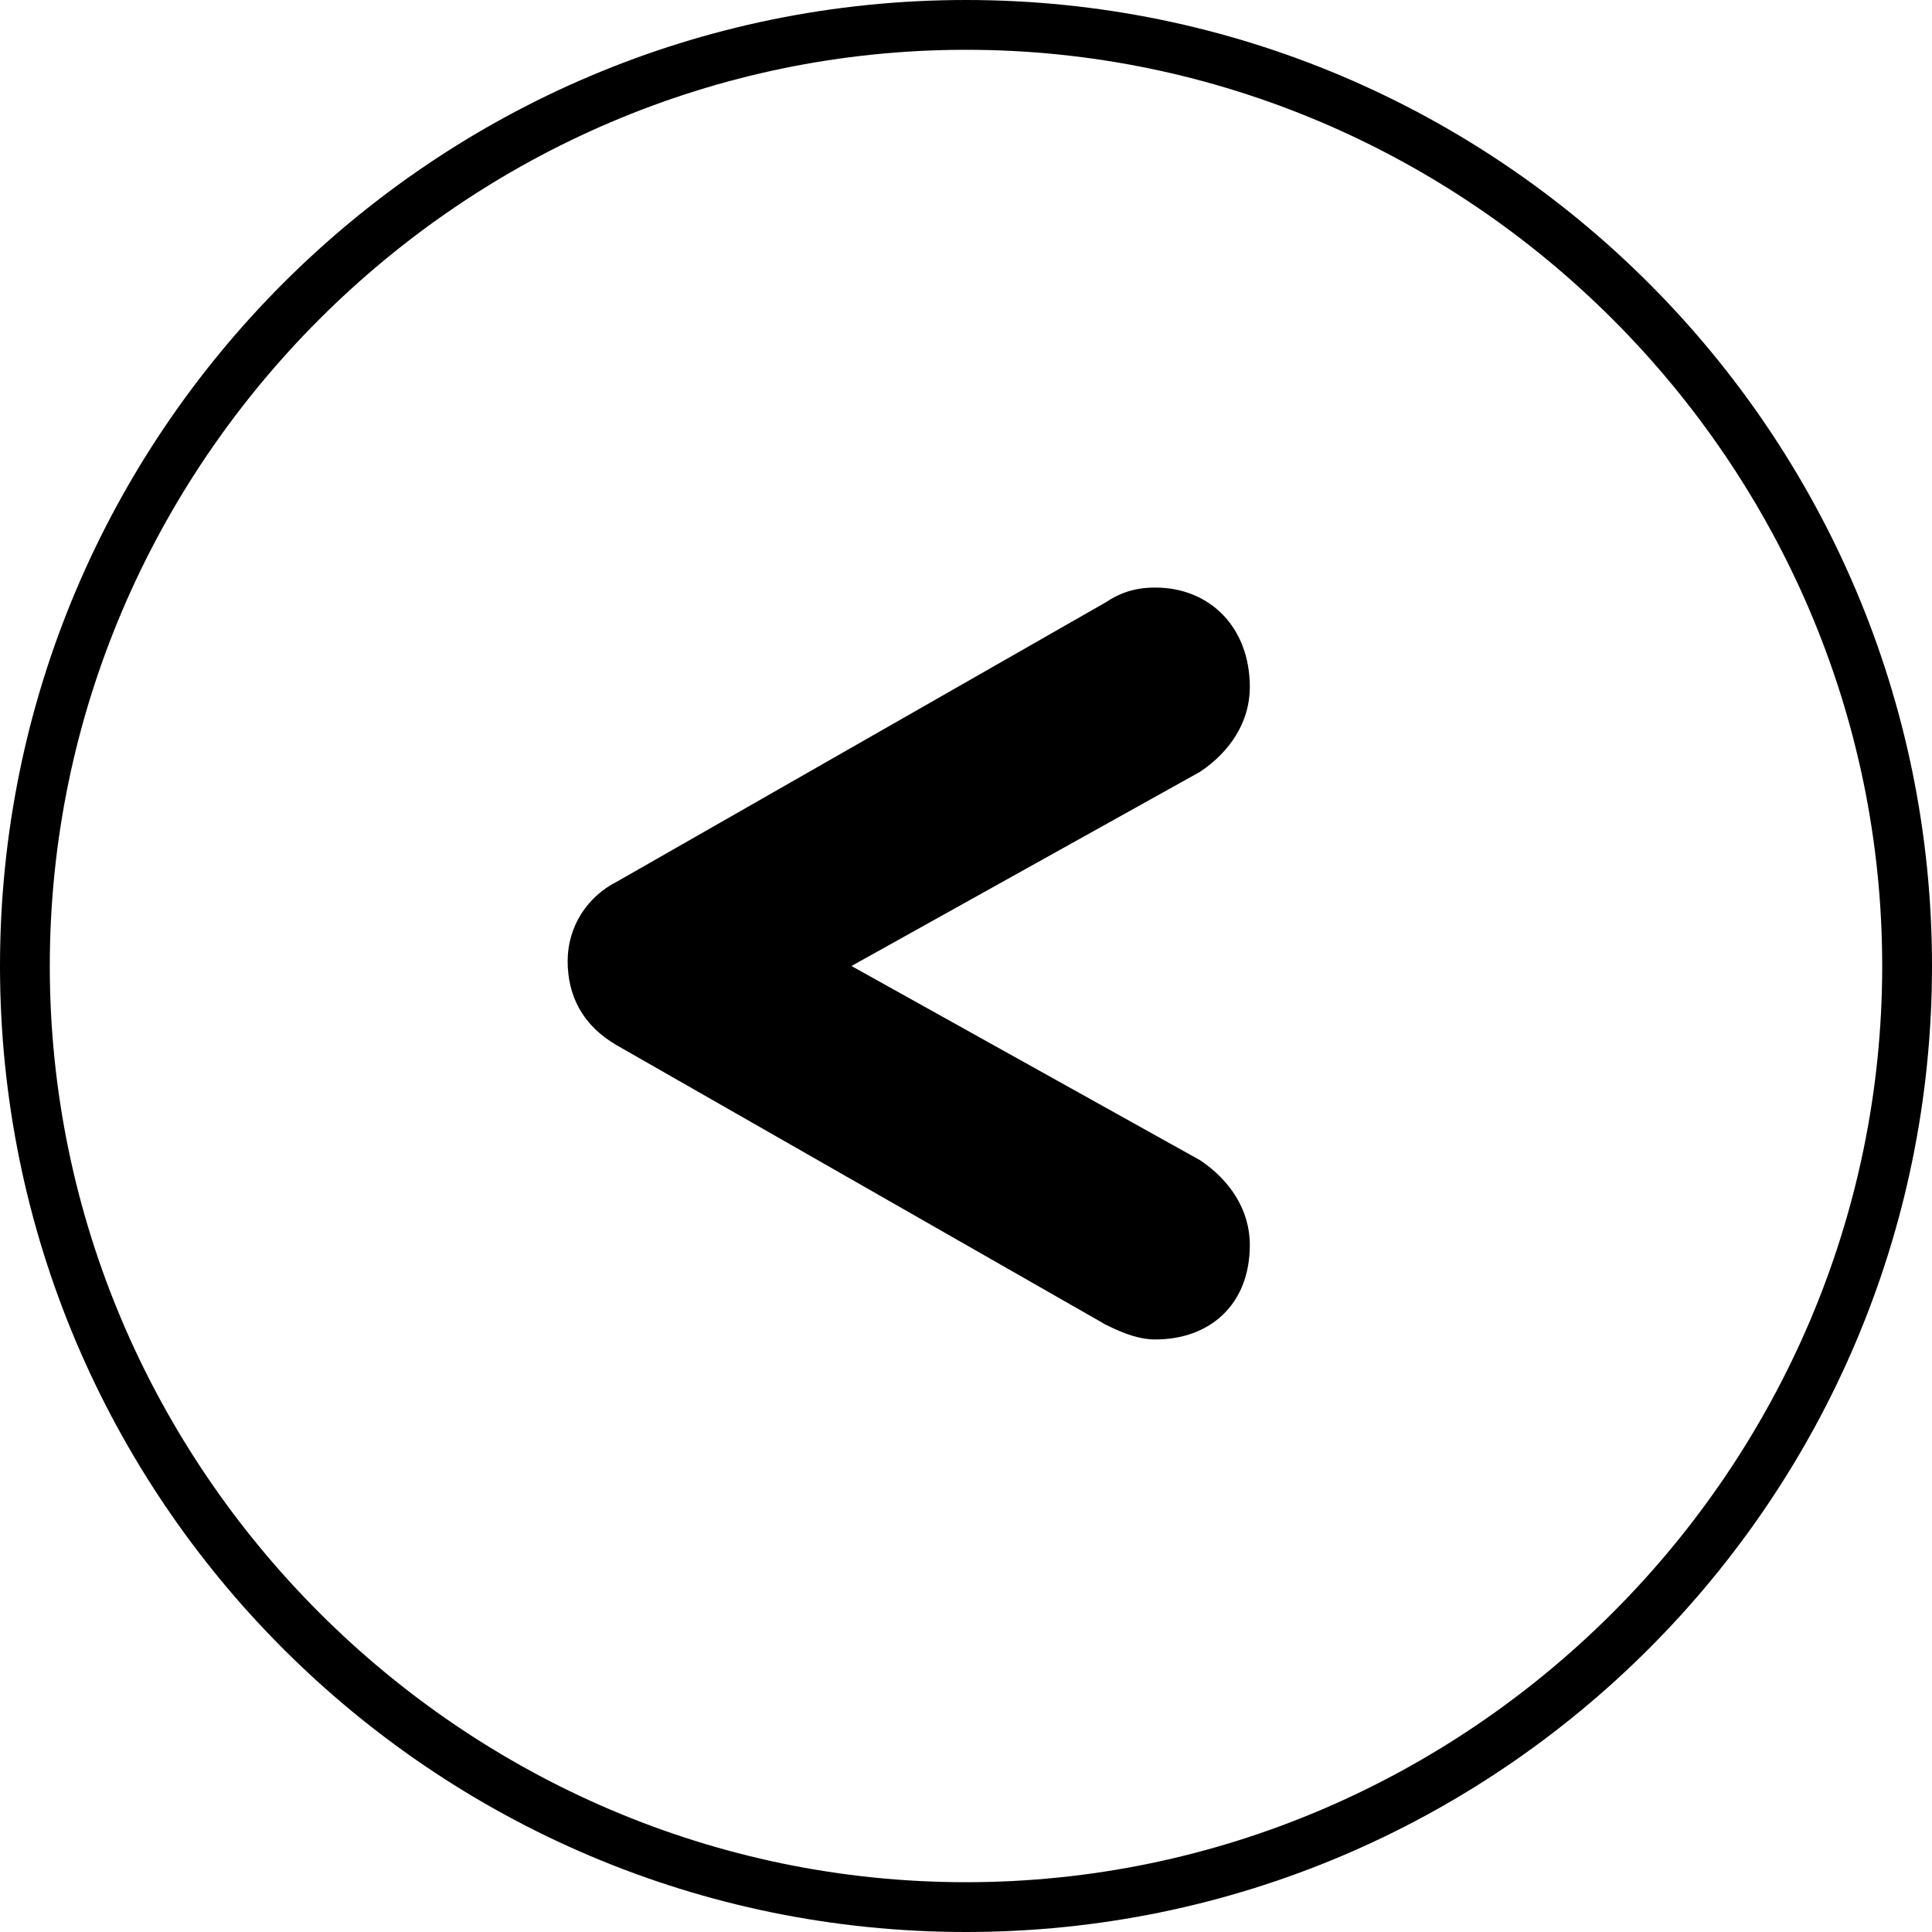 <?xml version="1.0" encoding="utf-8"?>
<!-- Generator: Adobe Illustrator 17.1.0, SVG Export Plug-In . SVG Version: 6.00 Build 0)  -->
<!DOCTYPE svg PUBLIC "-//W3C//DTD SVG 1.1//EN" "http://www.w3.org/Graphics/SVG/1.1/DTD/svg11.dtd">
<svg version="1.1" id="Calque_1" xmlns="http://www.w3.org/2000/svg" xmlns:xlink="http://www.w3.org/1999/xlink" x="0px" y="0px"
	 viewBox="0 0 38.8 38.8" enable-background="new 0 0 38.8 38.8" xml:space="preserve">
<g id="XMLID_71_">
	<path id="XMLID_143_" d="M19.4,0c10.7,0,19.4,8.7,19.4,19.4c0,10.7-8.7,19.4-19.4,19.4C8.7,38.8,0,30.1,0,19.4C0,8.7,8.7,0,19.4,0z
		 M19.4,37.8c10.1,0,18.4-8.3,18.4-18.4S29.5,1,19.4,1S1,9.3,1,19.4S9.3,37.8,19.4,37.8z"/>
	<g id="XMLID_140_">
		<path id="XMLID_141_" d="M25.1,13.8c0,0.7-0.4,1.3-1,1.7l-7,3.9l7,3.9c0.6,0.4,1,1,1,1.7c0,1.2-0.8,1.9-1.9,1.9
			c-0.3,0-0.6-0.1-1-0.3l-9.8-5.6c-0.7-0.4-1-1-1-1.7c0-0.7,0.4-1.3,1-1.6l9.8-5.6c0.3-0.2,0.6-0.3,1-0.3
			C24.3,11.8,25.1,12.6,25.1,13.8z"/>
	</g>
</g>
</svg>
